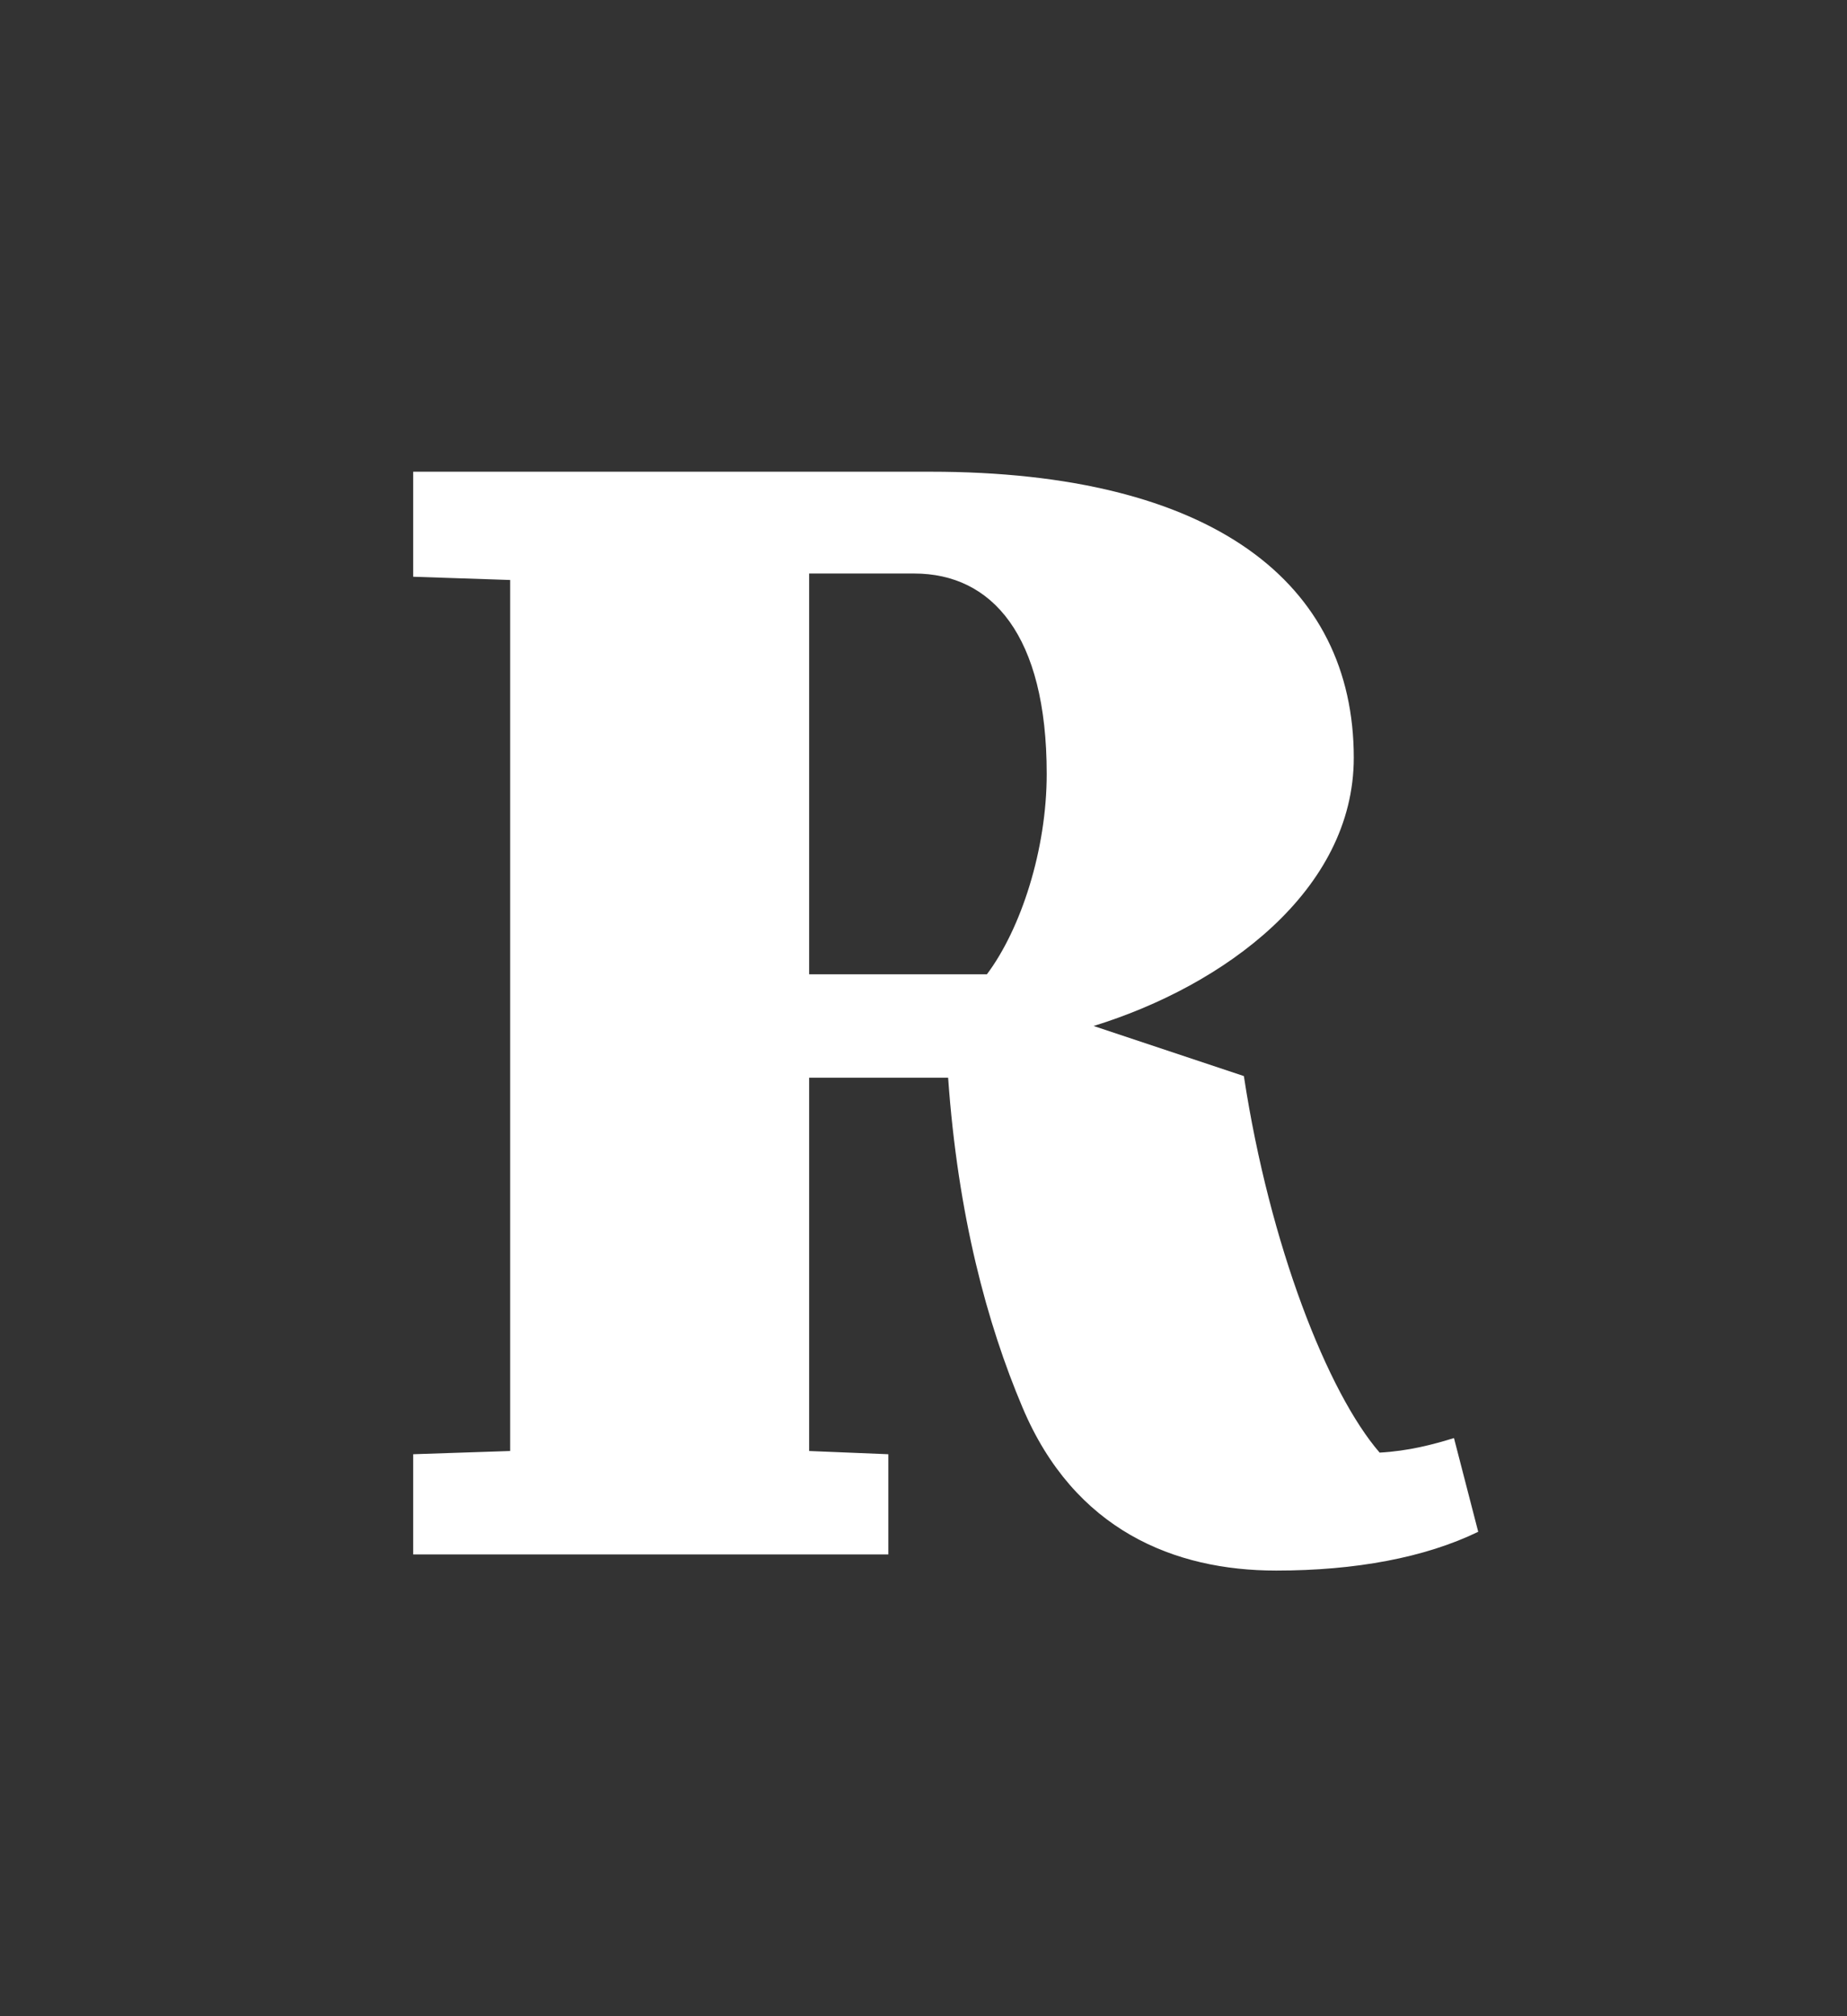 <svg xmlns="http://www.w3.org/2000/svg" width="120" height="131" viewBox="0 0 120 131">
  <rect x="0" y="0" width="120" height="131" fill="#333333" stroke="none"/>
  <path fill="#FFF" d="M94.465,93.44 L96.04,99.53 C92.575,101.21 88.06,102.05 82.915,102.05 C76.3,102.05 69.79,99.425 66.43,91.445 C64.12,85.985 62.23,78.95 61.6,70.025 L52.57,70.025 L52.57,94.28 L57.715,94.49 L57.715,101 L26.845,101 L26.845,94.49 L33.145,94.28 L33.145,37.685 L26.845,37.475 L26.845,30.65 L60.445,30.65 C78.82,30.65 87.955,37.895 87.955,49.235 C87.955,57.845 79.555,64.04 71.05,66.665 L80.815,69.92 C82.495,80.945 86.275,90.5 89.635,94.385 C91.525,94.28 93.1,93.86 94.465,93.44 Z M52.57,37.265 L52.57,63.305 L64.12,63.305 C66.325,60.365 68.005,55.22 68.005,50.285 C68.005,41.255 64.435,37.265 59.395,37.265 L52.57,37.265 Z"/>
</svg>
